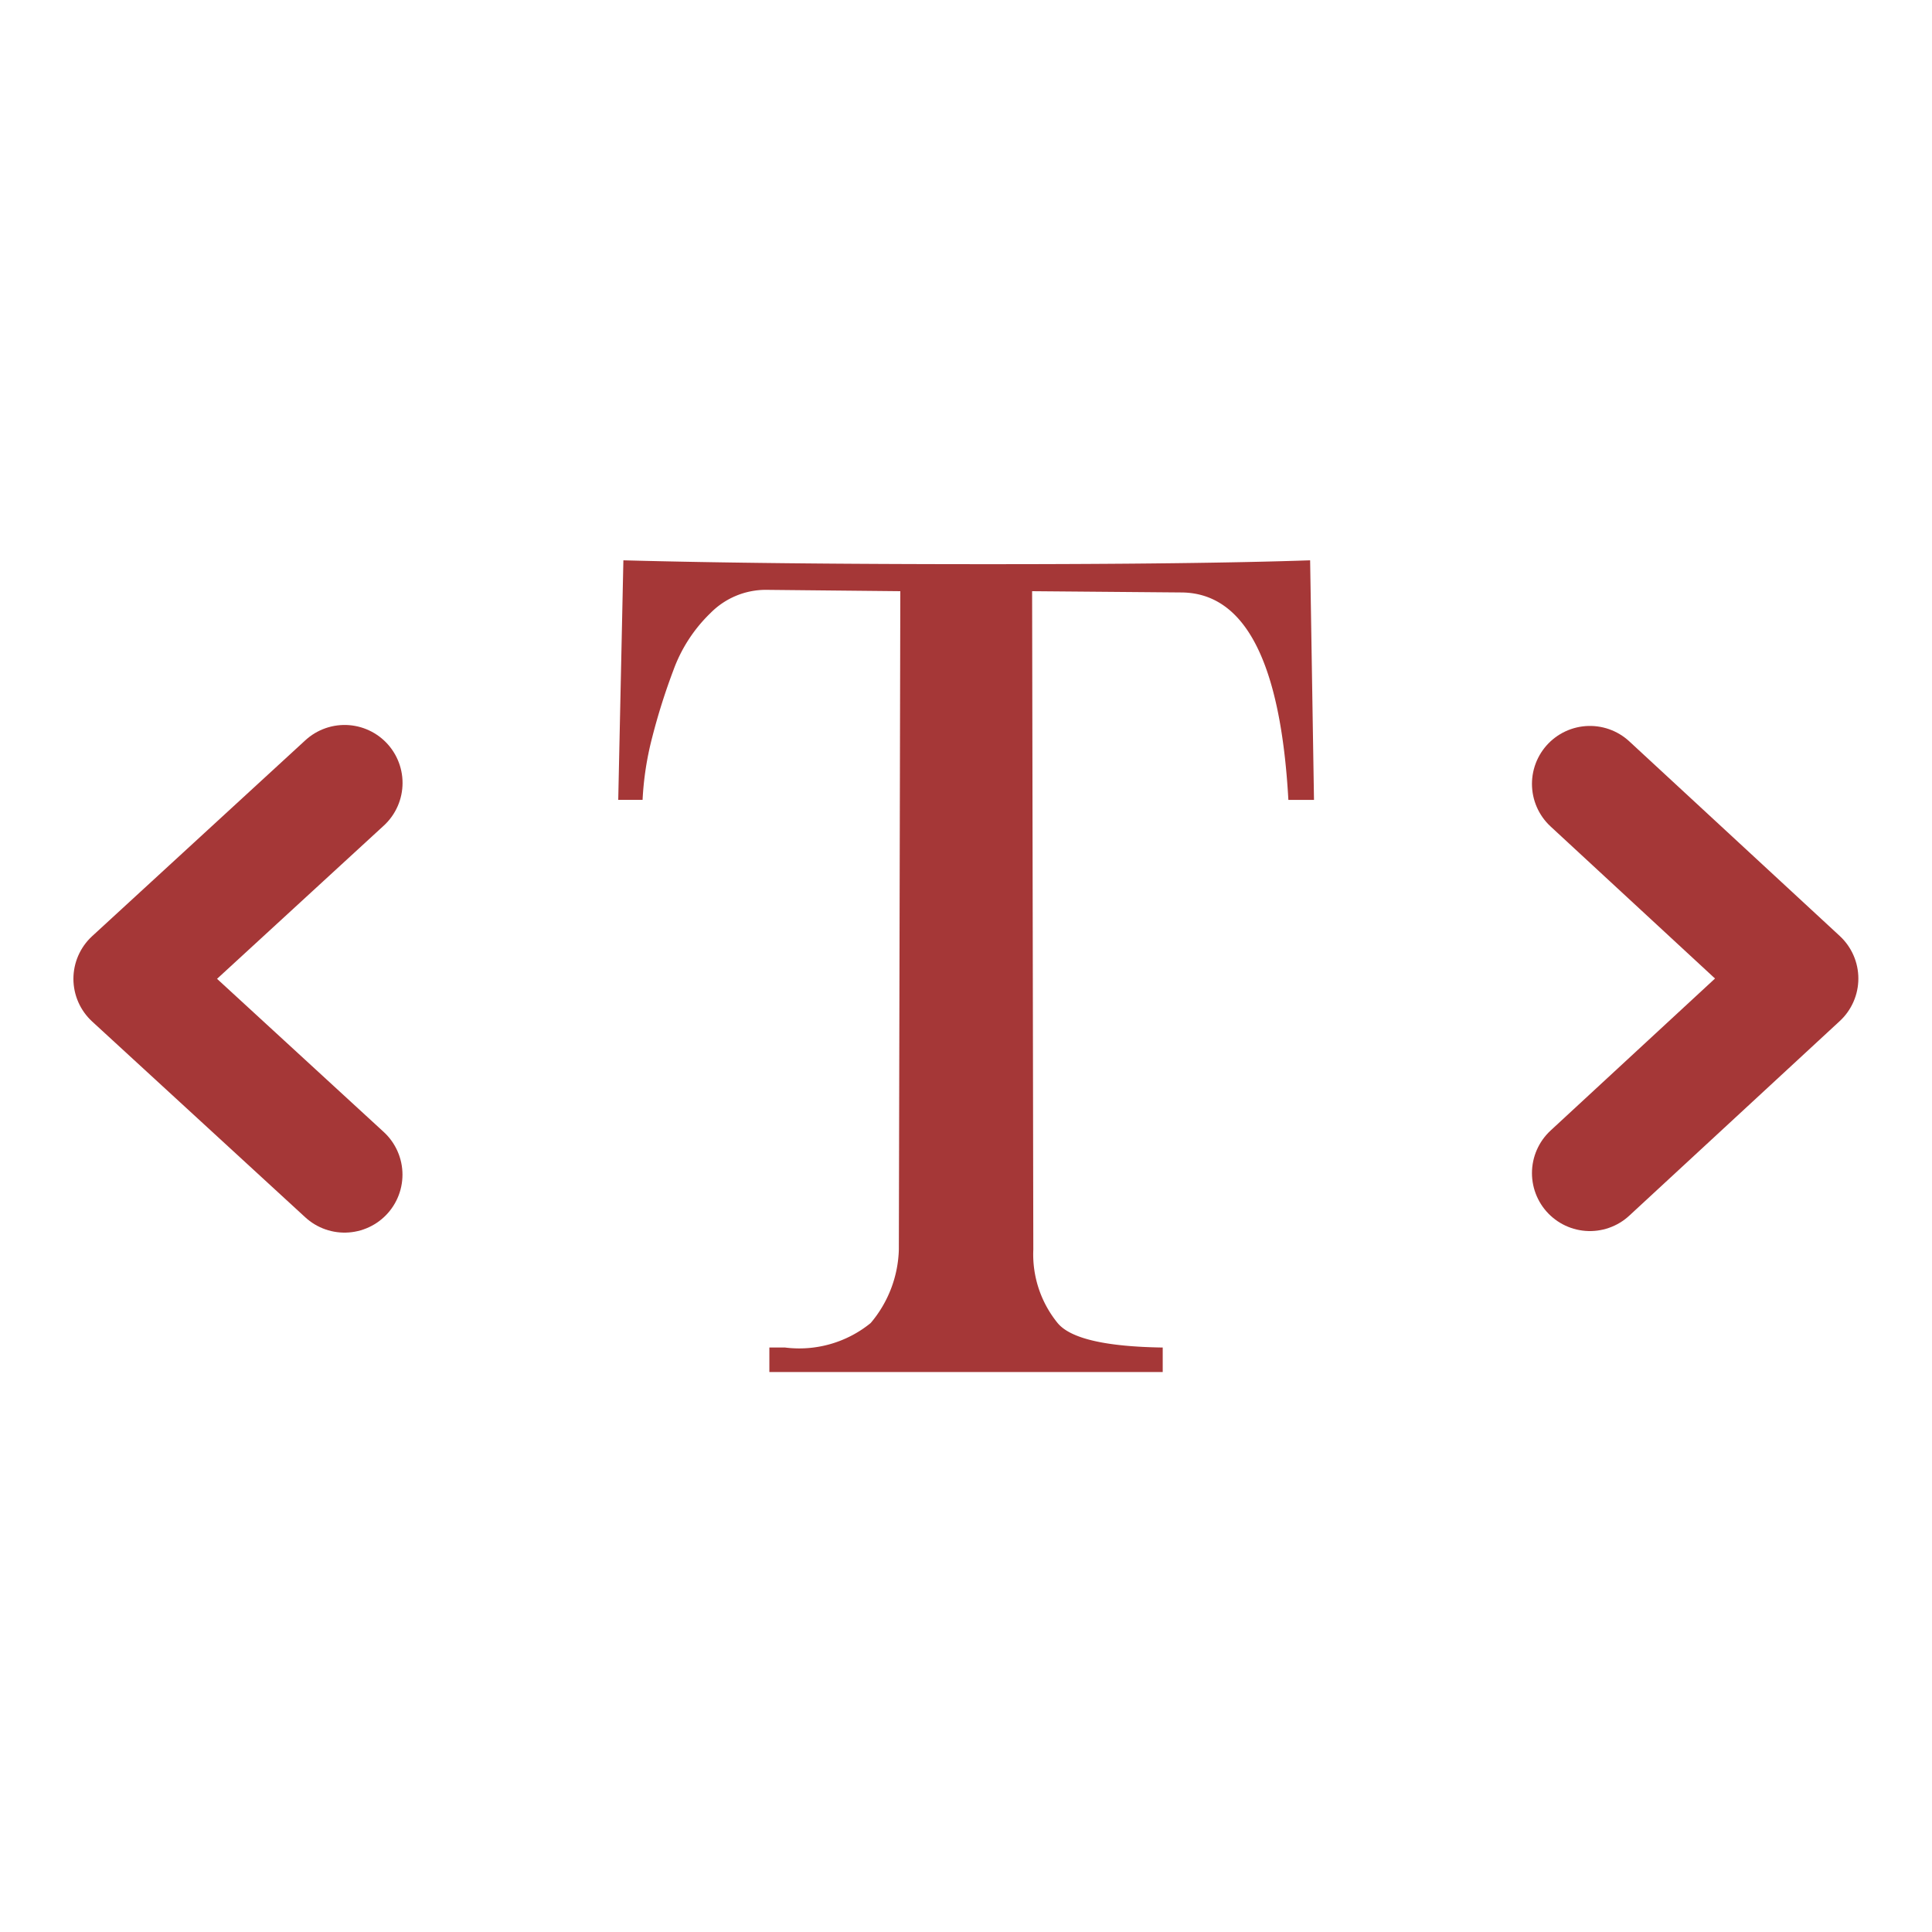 <svg id="text-html" xmlns="http://www.w3.org/2000/svg" width="50" height="50" viewBox="0 0 50 50">
<defs>
    <style>
      .cls-1 {
        fill: none;
        stroke: #a53737;
        stroke-linecap: round;
        stroke-linejoin: round;
        stroke-width: 3px;
      }

      .cls-1, .cls-2 {
        fill-rule: evenodd;
      }

      .cls-2 {
        fill: #a53737;
      }
    </style>
  </defs>
  <path id="d345" class="cls-1" d="M41.147,20.787l5.447,5.037L41.147,30.86" transform="translate(0 -0.5)"/>
  <path id="d738" class="cls-1" d="M8.916,30.9L3.4,25.832l5.518-5.07" transform="translate(0 -0.5)"/>
  <path id="d634" class="cls-2" d="M20.311,35.374h-0.4v0.634h10.18V35.374q-2.222-.033-2.719-0.633a2.812,2.812,0,0,1-.63-1.9L26.711,15.8l3.88,0.033q2.454,0.034,2.752,5.368h0.663l-0.1-6.2q-2.918.1-8.323,0.1-5.737,0-9.45-.1L16,21.2h0.63a7.943,7.943,0,0,1,.249-1.617,16.366,16.366,0,0,1,.547-1.734,3.908,3.908,0,0,1,.962-1.484,2.013,2.013,0,0,1,1.426-.6L23.3,15.8,23.262,32.84a3.068,3.068,0,0,1-.729,1.9,2.926,2.926,0,0,1-2.222.633h0Z" transform="translate(0 -0.5)"/>
</svg>
